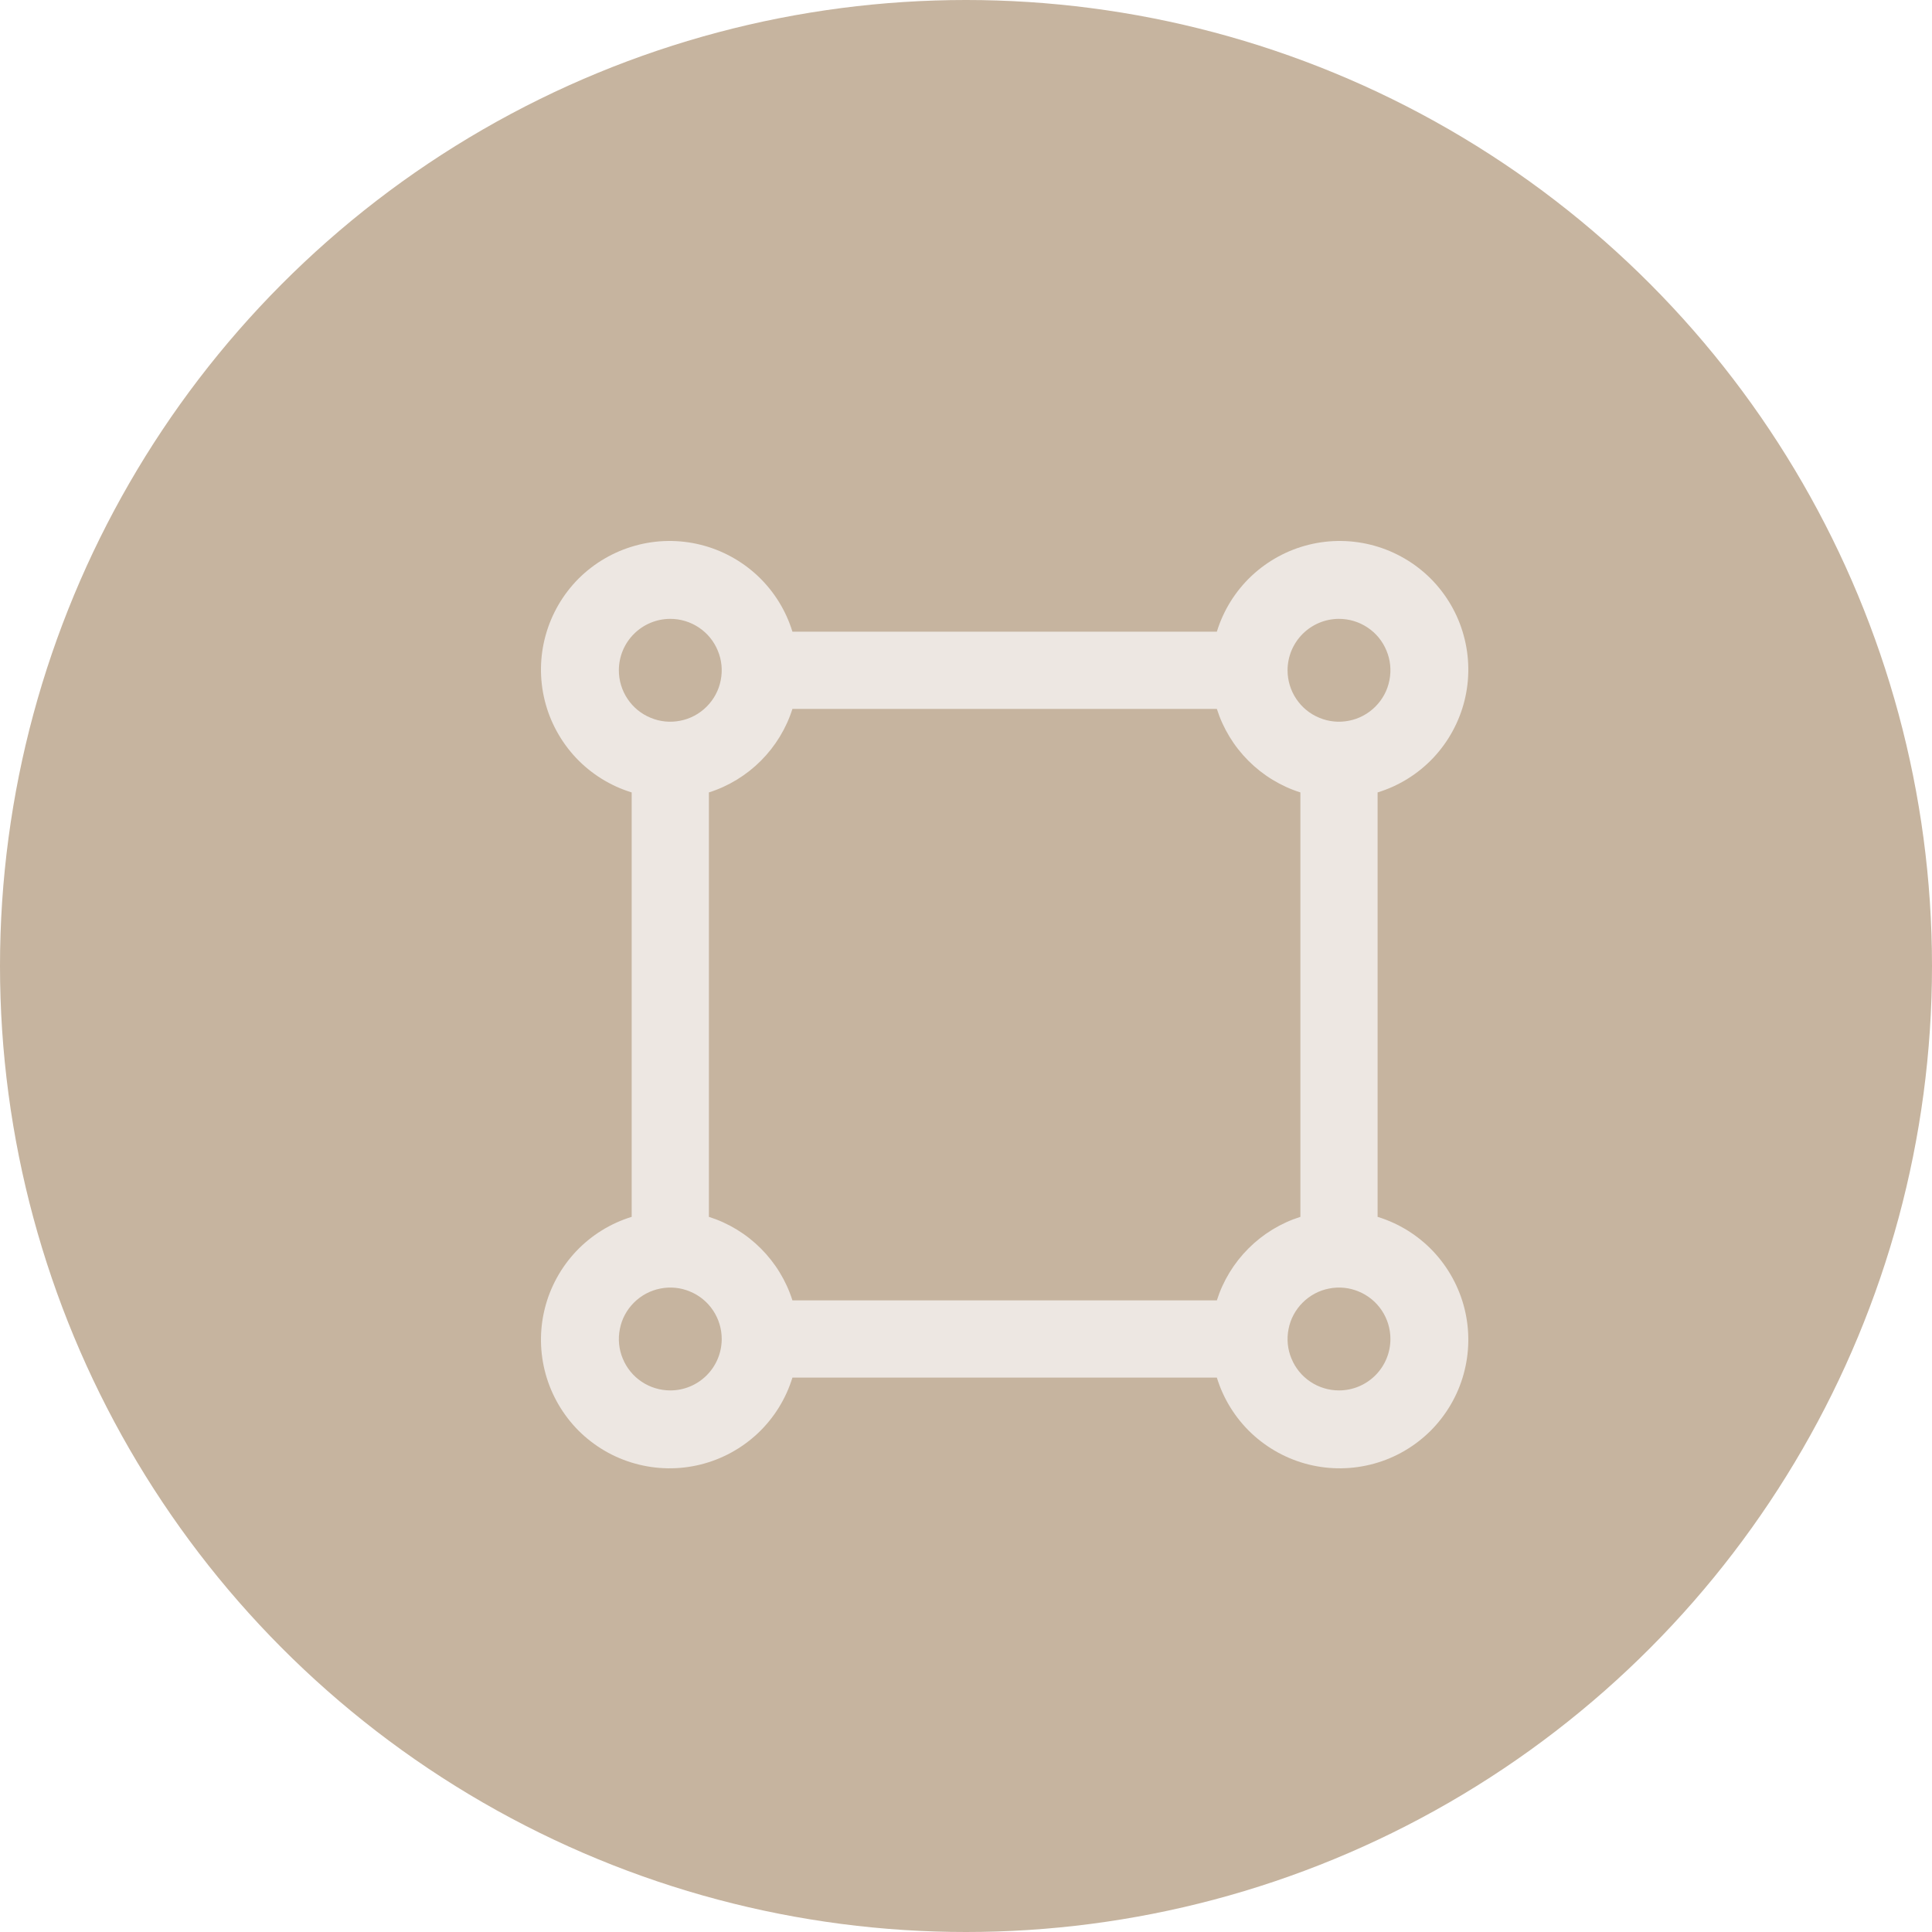 <svg width="25" height="25" viewBox="0 0 25 25" fill="none" xmlns="http://www.w3.org/2000/svg">
<circle cx="12.5" cy="12.5" r="12.5" fill="#C6B49F"/>
<path d="M17.826 15.746V10.254C18.1 10.17 18.348 10.016 18.545 9.808C18.742 9.599 18.882 9.343 18.951 9.065C19.02 8.787 19.016 8.495 18.939 8.219C18.863 7.942 18.715 7.69 18.513 7.487C18.31 7.285 18.058 7.138 17.782 7.061C17.505 6.984 17.213 6.98 16.935 7.049C16.657 7.118 16.401 7.258 16.192 7.455C15.984 7.652 15.83 7.9 15.746 8.174H10.254C10.17 7.9 10.016 7.652 9.808 7.455C9.599 7.258 9.343 7.118 9.065 7.049C8.787 6.98 8.495 6.984 8.219 7.061C7.942 7.138 7.69 7.285 7.487 7.487C7.285 7.69 7.138 7.942 7.061 8.219C6.984 8.495 6.98 8.787 7.049 9.065C7.118 9.343 7.258 9.599 7.455 9.808C7.652 10.016 7.9 10.17 8.174 10.254V15.746C7.9 15.83 7.652 15.984 7.455 16.192C7.258 16.401 7.118 16.657 7.049 16.935C6.98 17.213 6.984 17.505 7.061 17.782C7.138 18.058 7.285 18.31 7.487 18.513C7.69 18.715 7.942 18.863 8.219 18.939C8.495 19.016 8.787 19.02 9.065 18.951C9.343 18.882 9.599 18.742 9.808 18.545C10.016 18.348 10.17 18.1 10.254 17.826H15.746C15.83 18.1 15.984 18.348 16.192 18.545C16.401 18.742 16.657 18.882 16.935 18.951C17.213 19.02 17.505 19.016 17.782 18.939C18.058 18.863 18.31 18.715 18.513 18.513C18.715 18.31 18.863 18.058 18.939 17.782C19.016 17.505 19.02 17.213 18.951 16.935C18.882 16.657 18.742 16.401 18.545 16.192C18.348 15.984 18.1 15.83 17.826 15.746ZM15.746 16.827H10.254C10.174 16.574 10.033 16.343 9.845 16.155C9.657 15.967 9.426 15.826 9.173 15.746V10.254C9.426 10.174 9.657 10.033 9.845 9.845C10.033 9.657 10.174 9.426 10.254 9.173H15.746C15.826 9.426 15.967 9.657 16.155 9.845C16.343 10.033 16.574 10.174 16.827 10.254V15.746C16.574 15.826 16.343 15.967 16.155 16.155C15.967 16.343 15.826 16.574 15.746 16.827ZM17.326 8.008C17.458 8.008 17.587 8.047 17.696 8.12C17.806 8.193 17.891 8.297 17.941 8.419C17.992 8.54 18.005 8.674 17.979 8.803C17.954 8.933 17.89 9.051 17.797 9.144C17.704 9.237 17.585 9.301 17.456 9.326C17.327 9.352 17.193 9.339 17.072 9.288C16.95 9.238 16.846 9.153 16.773 9.043C16.7 8.934 16.661 8.805 16.661 8.674C16.661 8.497 16.731 8.328 16.856 8.203C16.981 8.078 17.15 8.008 17.326 8.008ZM8.674 8.008C8.805 8.008 8.934 8.047 9.043 8.12C9.153 8.193 9.238 8.297 9.288 8.419C9.339 8.54 9.352 8.674 9.326 8.803C9.301 8.933 9.237 9.051 9.144 9.144C9.051 9.237 8.933 9.301 8.803 9.326C8.674 9.352 8.54 9.339 8.419 9.288C8.297 9.238 8.193 9.153 8.12 9.043C8.047 8.934 8.008 8.805 8.008 8.674C8.008 8.497 8.078 8.328 8.203 8.203C8.328 8.078 8.497 8.008 8.674 8.008ZM8.674 17.992C8.542 17.992 8.413 17.953 8.304 17.88C8.194 17.807 8.109 17.703 8.059 17.581C8.008 17.46 7.995 17.326 8.021 17.197C8.046 17.067 8.11 16.949 8.203 16.856C8.296 16.763 8.415 16.699 8.544 16.674C8.673 16.648 8.807 16.661 8.928 16.712C9.05 16.762 9.154 16.847 9.227 16.957C9.3 17.066 9.339 17.195 9.339 17.326C9.339 17.503 9.269 17.672 9.144 17.797C9.019 17.922 8.85 17.992 8.674 17.992ZM17.326 17.992C17.195 17.992 17.066 17.953 16.957 17.88C16.847 17.807 16.762 17.703 16.712 17.581C16.661 17.46 16.648 17.326 16.674 17.197C16.699 17.067 16.763 16.949 16.856 16.856C16.949 16.763 17.067 16.699 17.197 16.674C17.326 16.648 17.46 16.661 17.581 16.712C17.703 16.762 17.807 16.847 17.88 16.957C17.953 17.066 17.992 17.195 17.992 17.326C17.992 17.503 17.922 17.672 17.797 17.797C17.672 17.922 17.503 17.992 17.326 17.992Z" fill="#EDE7E2"/>
</svg>
